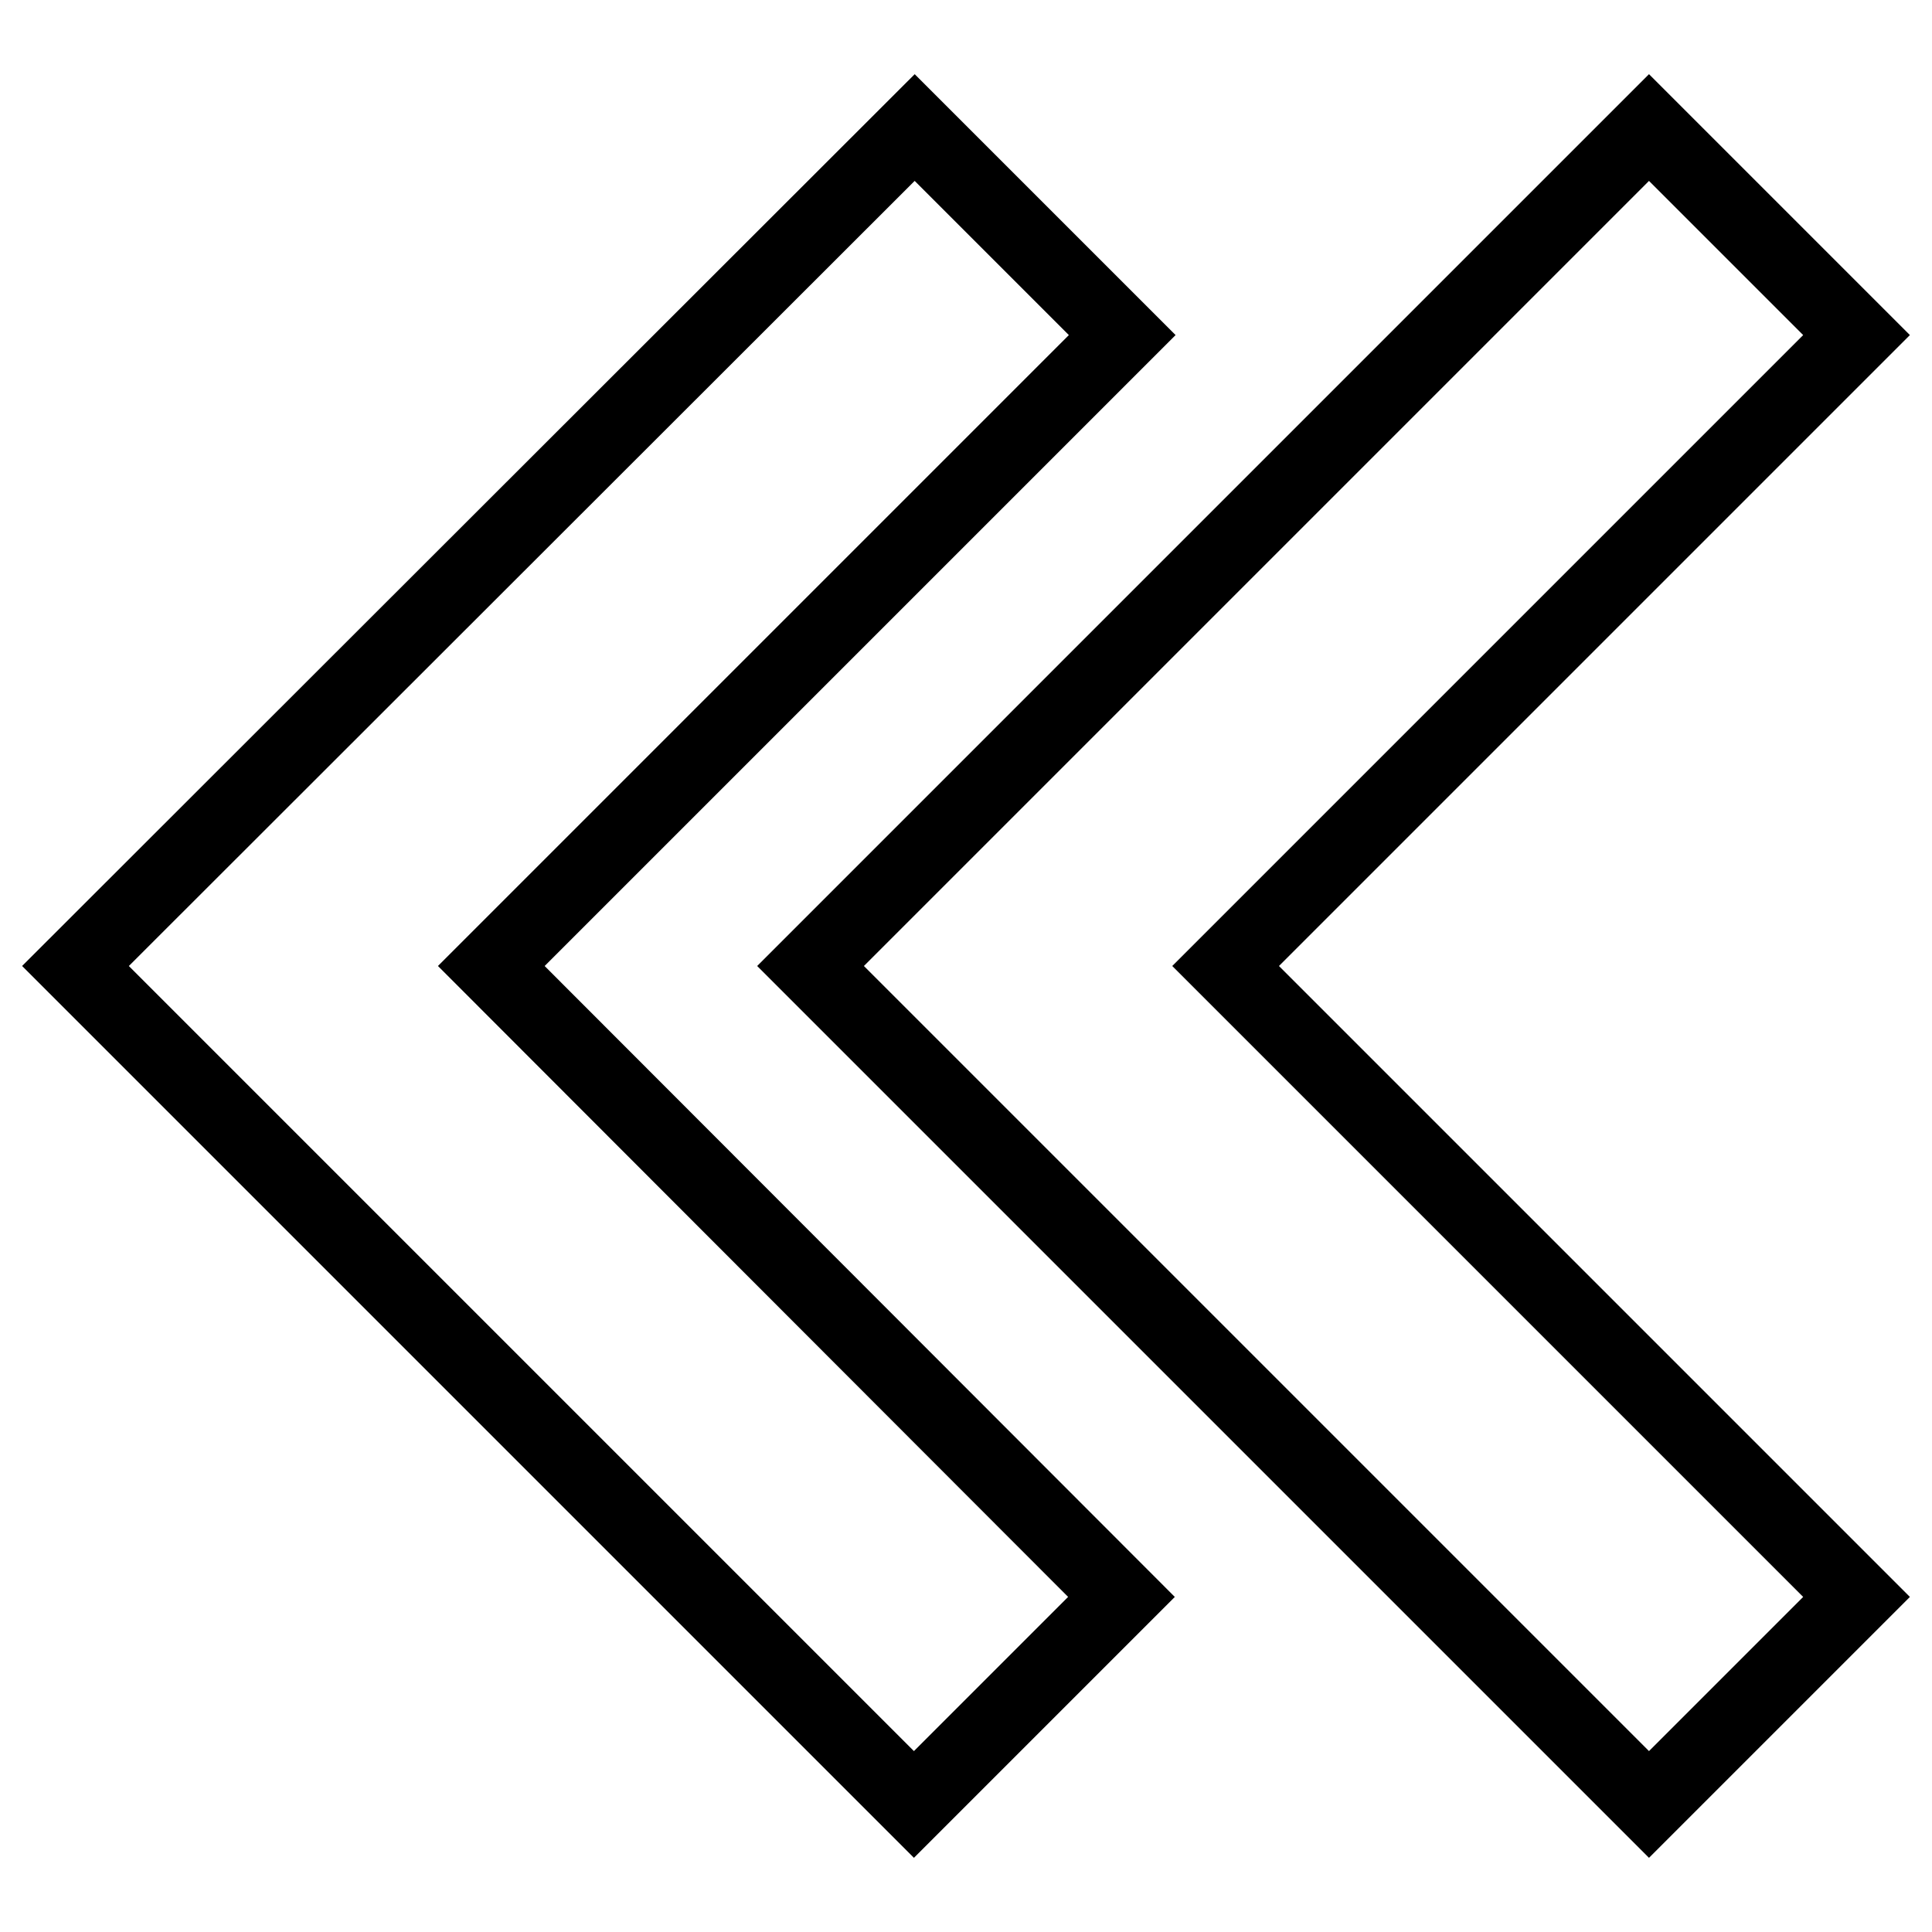 <?xml version="1.0" encoding="utf-8"?>
<!-- Svg Vector Icons : http://www.onlinewebfonts.com/icon -->
<!DOCTYPE svg PUBLIC "-//W3C//DTD SVG 1.1//EN" "http://www.w3.org/Graphics/SVG/1.1/DTD/svg11.dtd">
<svg version="1.1" xmlns="http://www.w3.org/2000/svg" xmlns:xlink="http://www.w3.org/1999/xlink" x="0px" y="0px" viewBox="0 0 256 256" enable-background="new 0 0 256 256" xml:space="preserve">
<g> <path stroke-width="10" fill-opacity="0" stroke="#000000"  d="M148.6,211.6L65.1,128l83.6-83.6l-27.5-27.5L10,128l111.1,111.1L148.6,211.6z"/> <path stroke-width="10" fill-opacity="0" stroke="#000000"  d="M218.5,16.9L107.4,128l111.1,111.1l27.5-27.5L162.4,128L246,44.4L218.5,16.9z"/></g>
</svg>